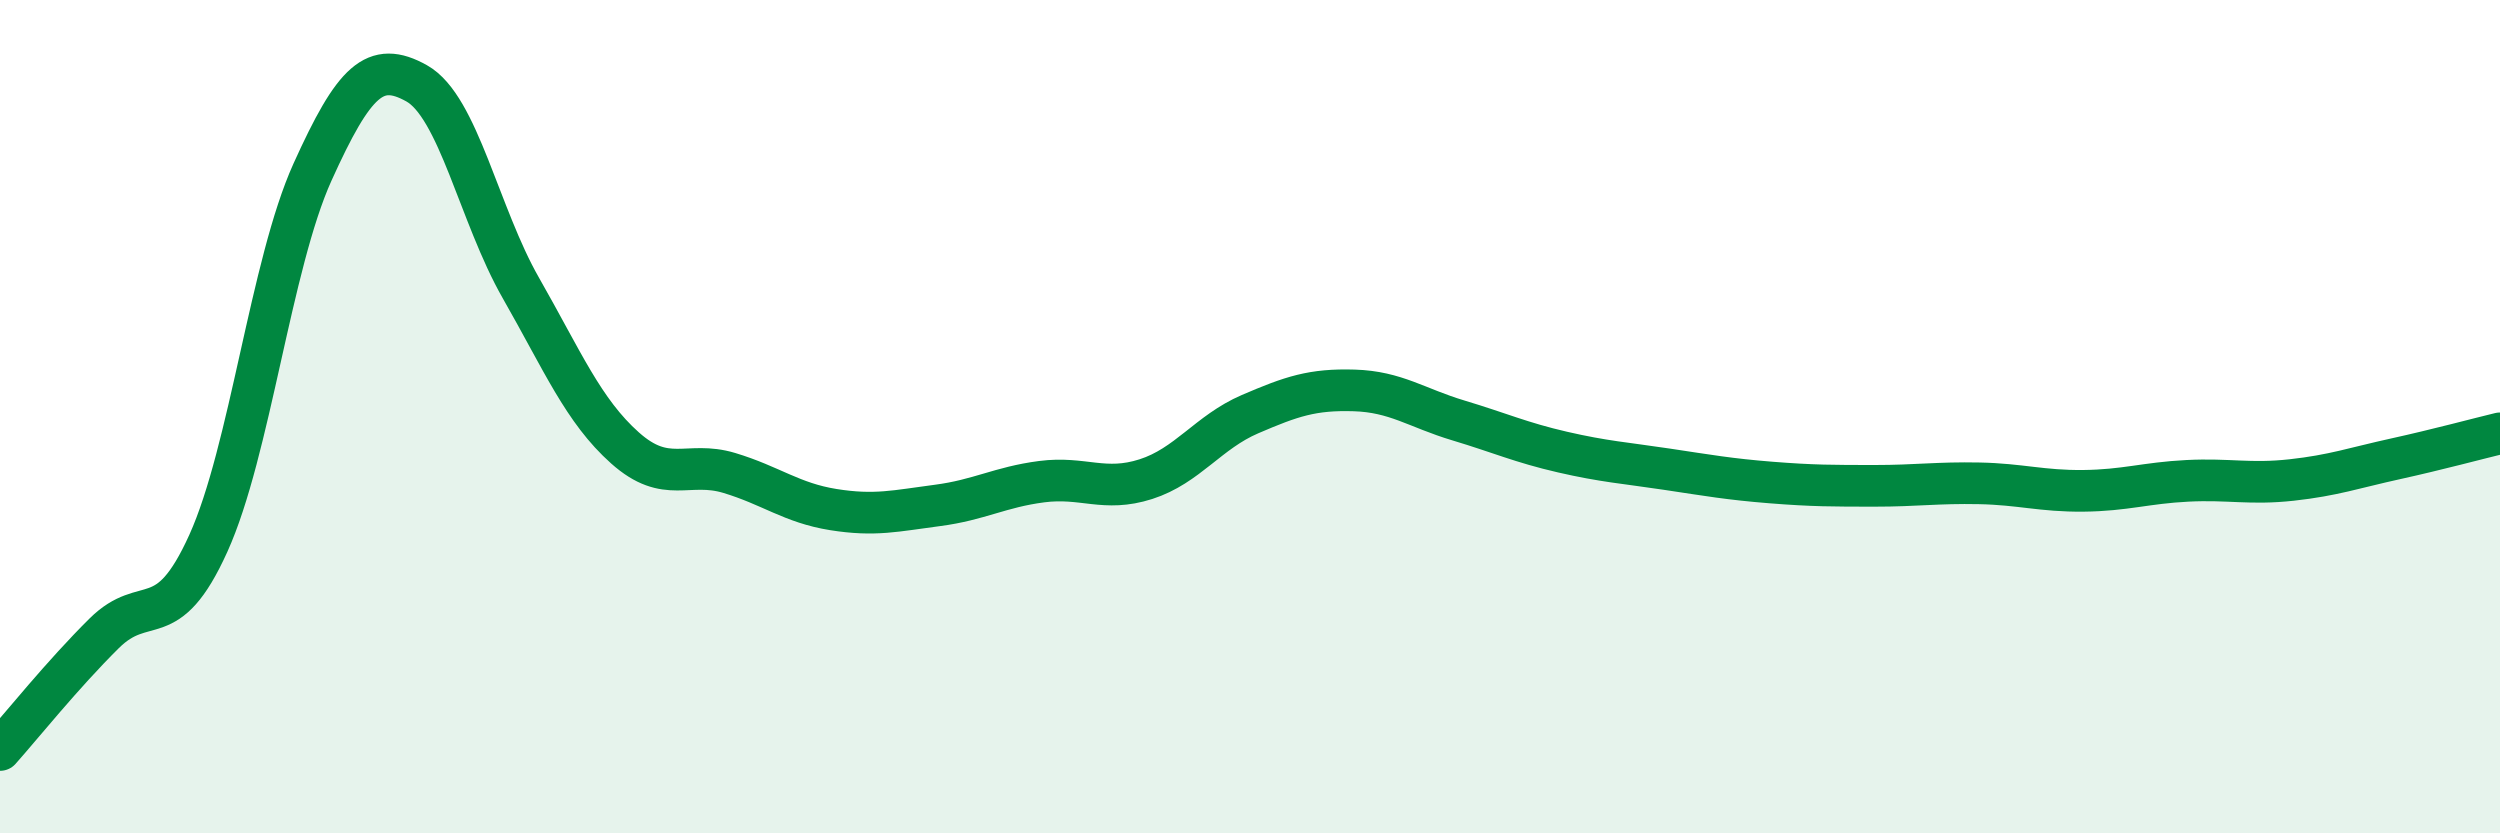 
    <svg width="60" height="20" viewBox="0 0 60 20" xmlns="http://www.w3.org/2000/svg">
      <path
        d="M 0,18 C 0.5,17.44 1.5,16.19 2.5,15.2 C 3.5,14.21 4,15.25 5,13.04 C 6,10.83 6.5,6.34 7.5,4.13 C 8.5,1.92 9,1.44 10,2 C 11,2.56 11.5,5.16 12.5,6.91 C 13.5,8.66 14,9.86 15,10.75 C 16,11.64 16.5,11.05 17.5,11.35 C 18.5,11.65 19,12.07 20,12.23 C 21,12.39 21.5,12.26 22.5,12.13 C 23.5,12 24,11.69 25,11.56 C 26,11.43 26.5,11.82 27.5,11.5 C 28.5,11.18 29,10.37 30,9.94 C 31,9.51 31.5,9.34 32.5,9.37 C 33.5,9.4 34,9.79 35,10.09 C 36,10.39 36.5,10.62 37.5,10.85 C 38.5,11.08 39,11.11 40,11.26 C 41,11.41 41.5,11.5 42.5,11.58 C 43.5,11.66 44,11.66 45,11.66 C 46,11.66 46.5,11.58 47.5,11.6 C 48.5,11.62 49,11.79 50,11.78 C 51,11.77 51.5,11.59 52.5,11.54 C 53.5,11.49 54,11.63 55,11.52 C 56,11.41 56.5,11.23 57.5,11.01 C 58.5,10.79 59.5,10.52 60,10.4L60 20L0 20Z"
        fill="#008740"
        opacity="0.1"
        stroke-linecap="round"
        stroke-linejoin="round"
      />
      <path
        d="M 0,18 C 0.5,17.44 1.5,16.19 2.5,15.2 C 3.5,14.21 4,15.25 5,13.04 C 6,10.83 6.5,6.34 7.5,4.13 C 8.5,1.92 9,1.44 10,2 C 11,2.56 11.5,5.16 12.5,6.91 C 13.5,8.66 14,9.86 15,10.75 C 16,11.64 16.5,11.05 17.5,11.35 C 18.5,11.65 19,12.07 20,12.23 C 21,12.39 21.5,12.26 22.5,12.13 C 23.5,12 24,11.69 25,11.56 C 26,11.43 26.5,11.82 27.5,11.5 C 28.5,11.18 29,10.37 30,9.94 C 31,9.51 31.5,9.34 32.5,9.37 C 33.5,9.4 34,9.79 35,10.09 C 36,10.39 36.5,10.62 37.5,10.85 C 38.5,11.08 39,11.11 40,11.26 C 41,11.41 41.5,11.5 42.5,11.58 C 43.5,11.66 44,11.66 45,11.66 C 46,11.66 46.5,11.58 47.5,11.6 C 48.5,11.62 49,11.79 50,11.78 C 51,11.77 51.5,11.59 52.5,11.54 C 53.5,11.49 54,11.63 55,11.52 C 56,11.41 56.5,11.23 57.5,11.01 C 58.5,10.79 59.5,10.52 60,10.4"
        stroke="#008740"
        stroke-width="1"
        fill="none"
        stroke-linecap="round"
        stroke-linejoin="round"
      />
    </svg>
  